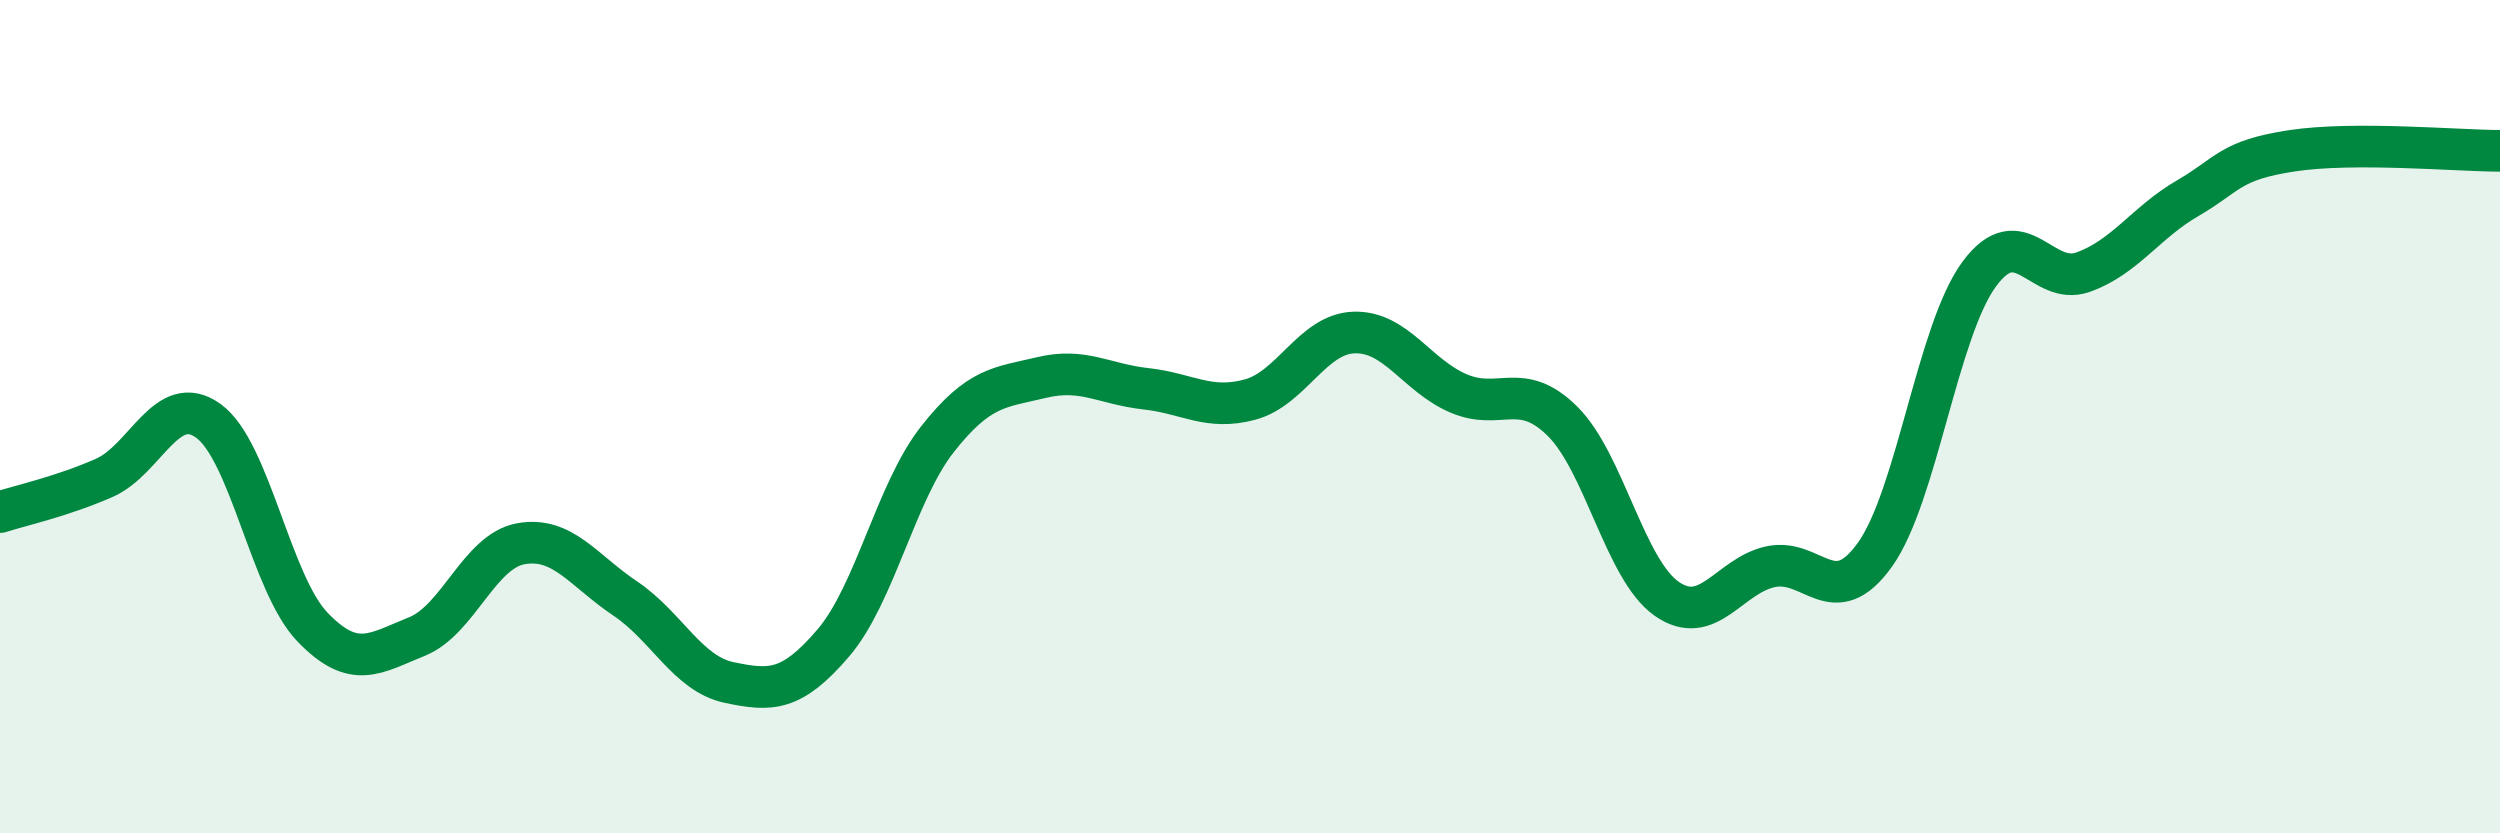 
    <svg width="60" height="20" viewBox="0 0 60 20" xmlns="http://www.w3.org/2000/svg">
      <path
        d="M 0,12.29 C 0.5,12.13 1.5,11.91 2.5,11.47 C 3.5,11.03 4,9.38 5,10.1 C 6,10.82 6.5,14.01 7.5,15.05 C 8.5,16.09 9,15.68 10,15.28 C 11,14.88 11.5,13.23 12.5,13.05 C 13.5,12.87 14,13.69 15,14.36 C 16,15.03 16.5,16.17 17.5,16.38 C 18.5,16.59 19,16.6 20,15.43 C 21,14.26 21.5,11.81 22.5,10.54 C 23.5,9.27 24,9.3 25,9.06 C 26,8.82 26.5,9.22 27.5,9.33 C 28.5,9.44 29,9.86 30,9.59 C 31,9.32 31.5,8.01 32.5,7.98 C 33.5,7.95 34,9.01 35,9.44 C 36,9.87 36.5,9.12 37.5,10.11 C 38.5,11.1 39,13.67 40,14.37 C 41,15.07 41.5,13.81 42.5,13.6 C 43.5,13.39 44,14.71 45,13.31 C 46,11.91 46.5,7.94 47.5,6.58 C 48.5,5.22 49,6.89 50,6.53 C 51,6.17 51.5,5.34 52.5,4.76 C 53.5,4.18 53.5,3.85 55,3.62 C 56.5,3.39 59,3.62 60,3.62L60 20L0 20Z"
        fill="#008740"
        opacity="0.1"
        stroke-linecap="round"
        stroke-linejoin="round"
      />
      <path
        d="M 0,12.29 C 0.5,12.13 1.5,11.91 2.5,11.47 C 3.5,11.03 4,9.38 5,10.1 C 6,10.82 6.5,14.01 7.5,15.05 C 8.5,16.09 9,15.68 10,15.28 C 11,14.88 11.5,13.23 12.5,13.05 C 13.5,12.87 14,13.69 15,14.36 C 16,15.03 16.5,16.17 17.5,16.38 C 18.5,16.59 19,16.6 20,15.43 C 21,14.26 21.5,11.81 22.5,10.54 C 23.5,9.27 24,9.3 25,9.06 C 26,8.82 26.5,9.22 27.5,9.33 C 28.5,9.44 29,9.86 30,9.59 C 31,9.32 31.5,8.01 32.5,7.98 C 33.5,7.95 34,9.01 35,9.44 C 36,9.87 36.5,9.12 37.5,10.11 C 38.5,11.1 39,13.67 40,14.37 C 41,15.07 41.5,13.81 42.5,13.6 C 43.5,13.39 44,14.71 45,13.31 C 46,11.91 46.5,7.94 47.5,6.58 C 48.5,5.22 49,6.89 50,6.53 C 51,6.17 51.5,5.34 52.5,4.76 C 53.5,4.18 53.5,3.85 55,3.62 C 56.5,3.39 59,3.62 60,3.62"
        stroke="#008740"
        stroke-width="1"
        fill="none"
        stroke-linecap="round"
        stroke-linejoin="round"
      />
    </svg>
  